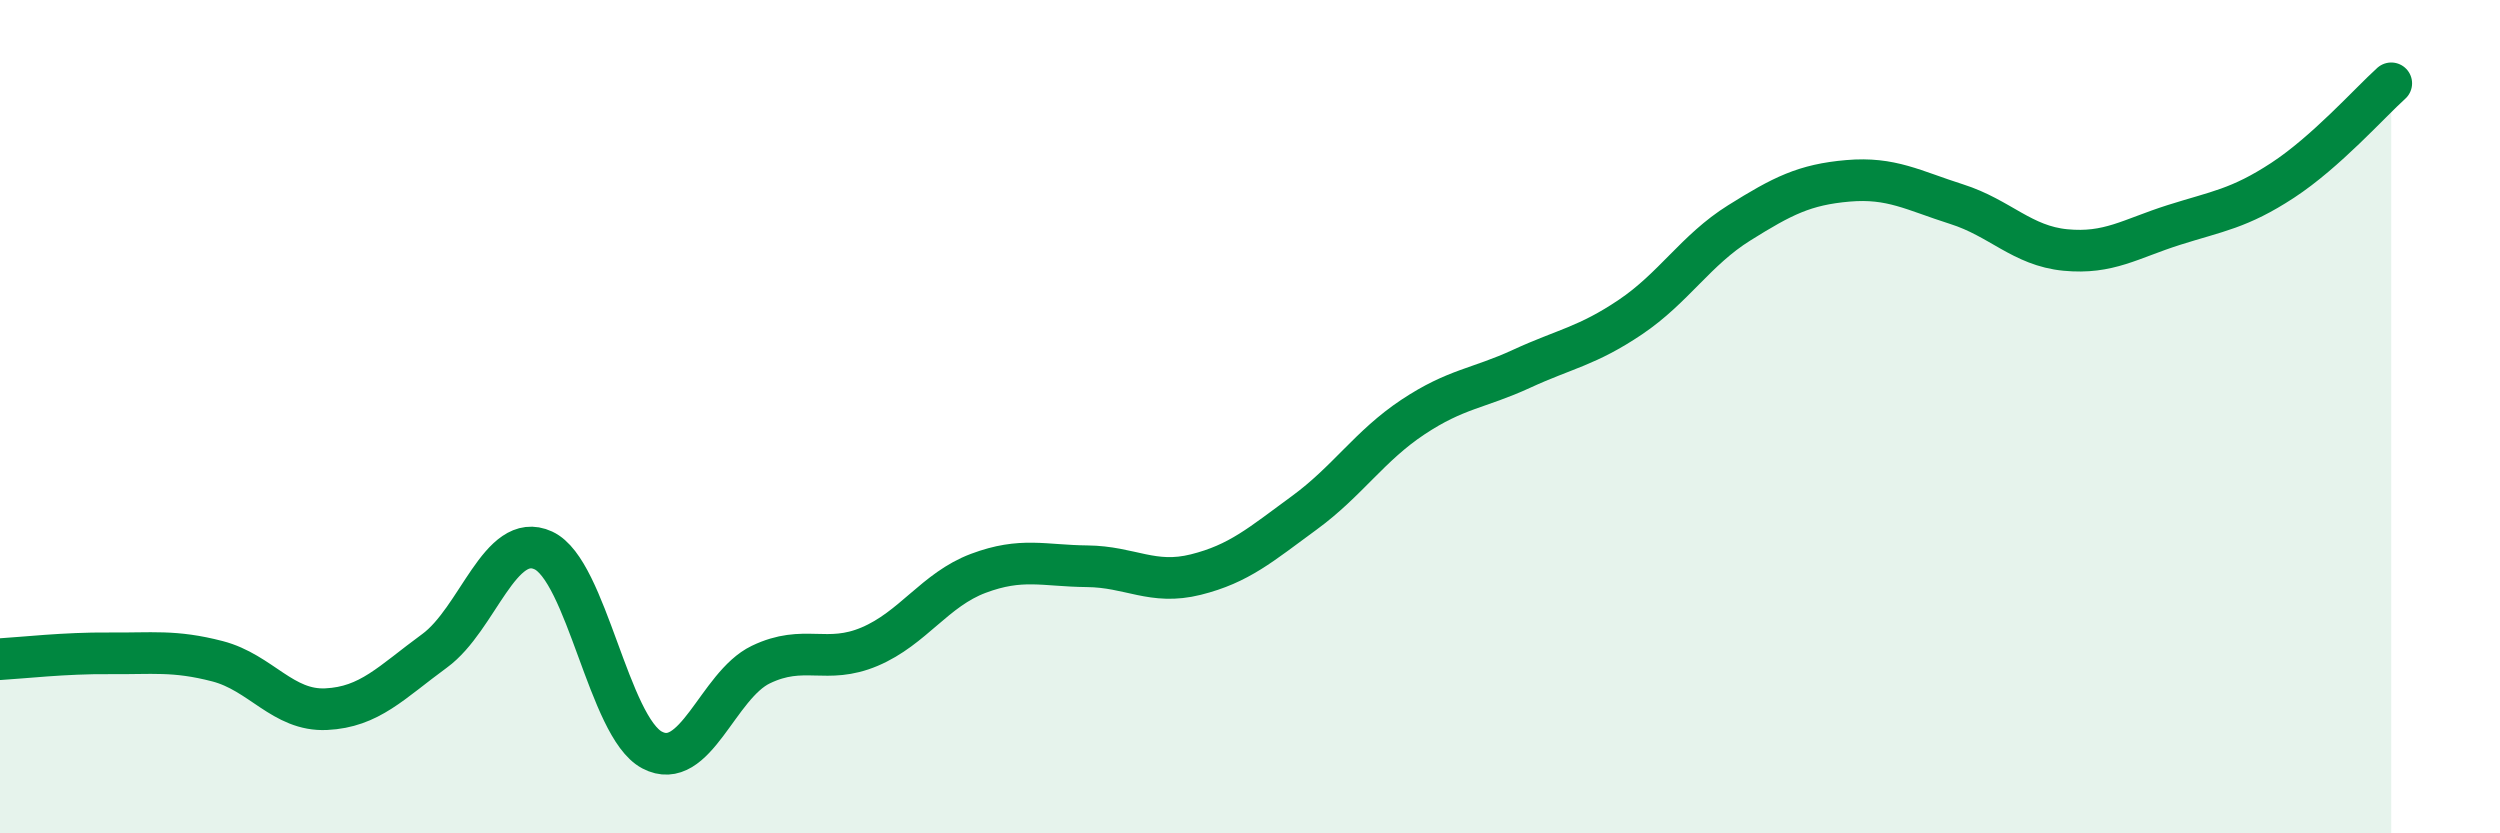 
    <svg width="60" height="20" viewBox="0 0 60 20" xmlns="http://www.w3.org/2000/svg">
      <path
        d="M 0,15.82 C 0.52,15.79 1.57,15.67 2.61,15.68 C 3.65,15.69 4.18,15.6 5.22,15.87 C 6.26,16.14 6.79,17.07 7.83,17.02 C 8.87,16.97 9.39,16.38 10.43,15.62 C 11.47,14.86 12,12.73 13.04,13.21 C 14.08,13.69 14.61,17.45 15.65,18 C 16.69,18.55 17.22,16.45 18.26,15.95 C 19.3,15.45 19.83,15.96 20.87,15.52 C 21.91,15.08 22.44,14.15 23.48,13.76 C 24.52,13.37 25.05,13.58 26.09,13.59 C 27.13,13.6 27.66,14.05 28.7,13.79 C 29.74,13.53 30.26,13.07 31.3,12.31 C 32.34,11.55 32.87,10.7 33.91,10.01 C 34.95,9.32 35.48,9.33 36.52,8.85 C 37.56,8.37 38.09,8.31 39.13,7.61 C 40.17,6.91 40.7,6 41.74,5.35 C 42.78,4.7 43.31,4.43 44.35,4.34 C 45.39,4.25 45.92,4.57 46.96,4.9 C 48,5.23 48.53,5.9 49.57,6 C 50.61,6.1 51.13,5.73 52.17,5.4 C 53.21,5.07 53.74,5.01 54.78,4.33 C 55.82,3.65 56.87,2.47 57.39,2L57.39 20L0 20Z"
        fill="#008740"
        opacity="0.1"
        stroke-linecap="round"
        stroke-linejoin="round"
      />
      <path
        d="M 0,15.82 C 0.52,15.79 1.57,15.67 2.61,15.68 C 3.65,15.69 4.18,15.6 5.22,15.87 C 6.26,16.14 6.79,17.07 7.83,17.02 C 8.87,16.97 9.39,16.38 10.43,15.62 C 11.47,14.86 12,12.73 13.04,13.21 C 14.08,13.69 14.61,17.45 15.65,18 C 16.69,18.55 17.22,16.45 18.26,15.95 C 19.3,15.45 19.83,15.96 20.87,15.52 C 21.91,15.08 22.44,14.15 23.48,13.76 C 24.52,13.37 25.05,13.58 26.09,13.59 C 27.13,13.6 27.66,14.05 28.7,13.79 C 29.74,13.53 30.26,13.07 31.3,12.31 C 32.34,11.55 32.87,10.7 33.91,10.01 C 34.95,9.32 35.48,9.33 36.52,8.85 C 37.56,8.37 38.09,8.31 39.13,7.61 C 40.17,6.91 40.7,6 41.74,5.35 C 42.78,4.7 43.31,4.43 44.35,4.34 C 45.39,4.25 45.92,4.57 46.96,4.9 C 48,5.23 48.53,5.9 49.57,6 C 50.61,6.1 51.13,5.73 52.17,5.4 C 53.21,5.07 53.74,5.01 54.78,4.33 C 55.82,3.65 56.87,2.47 57.39,2"
        stroke="#008740"
        stroke-width="1"
        fill="none"
        stroke-linecap="round"
        stroke-linejoin="round"
      />
    </svg>
  